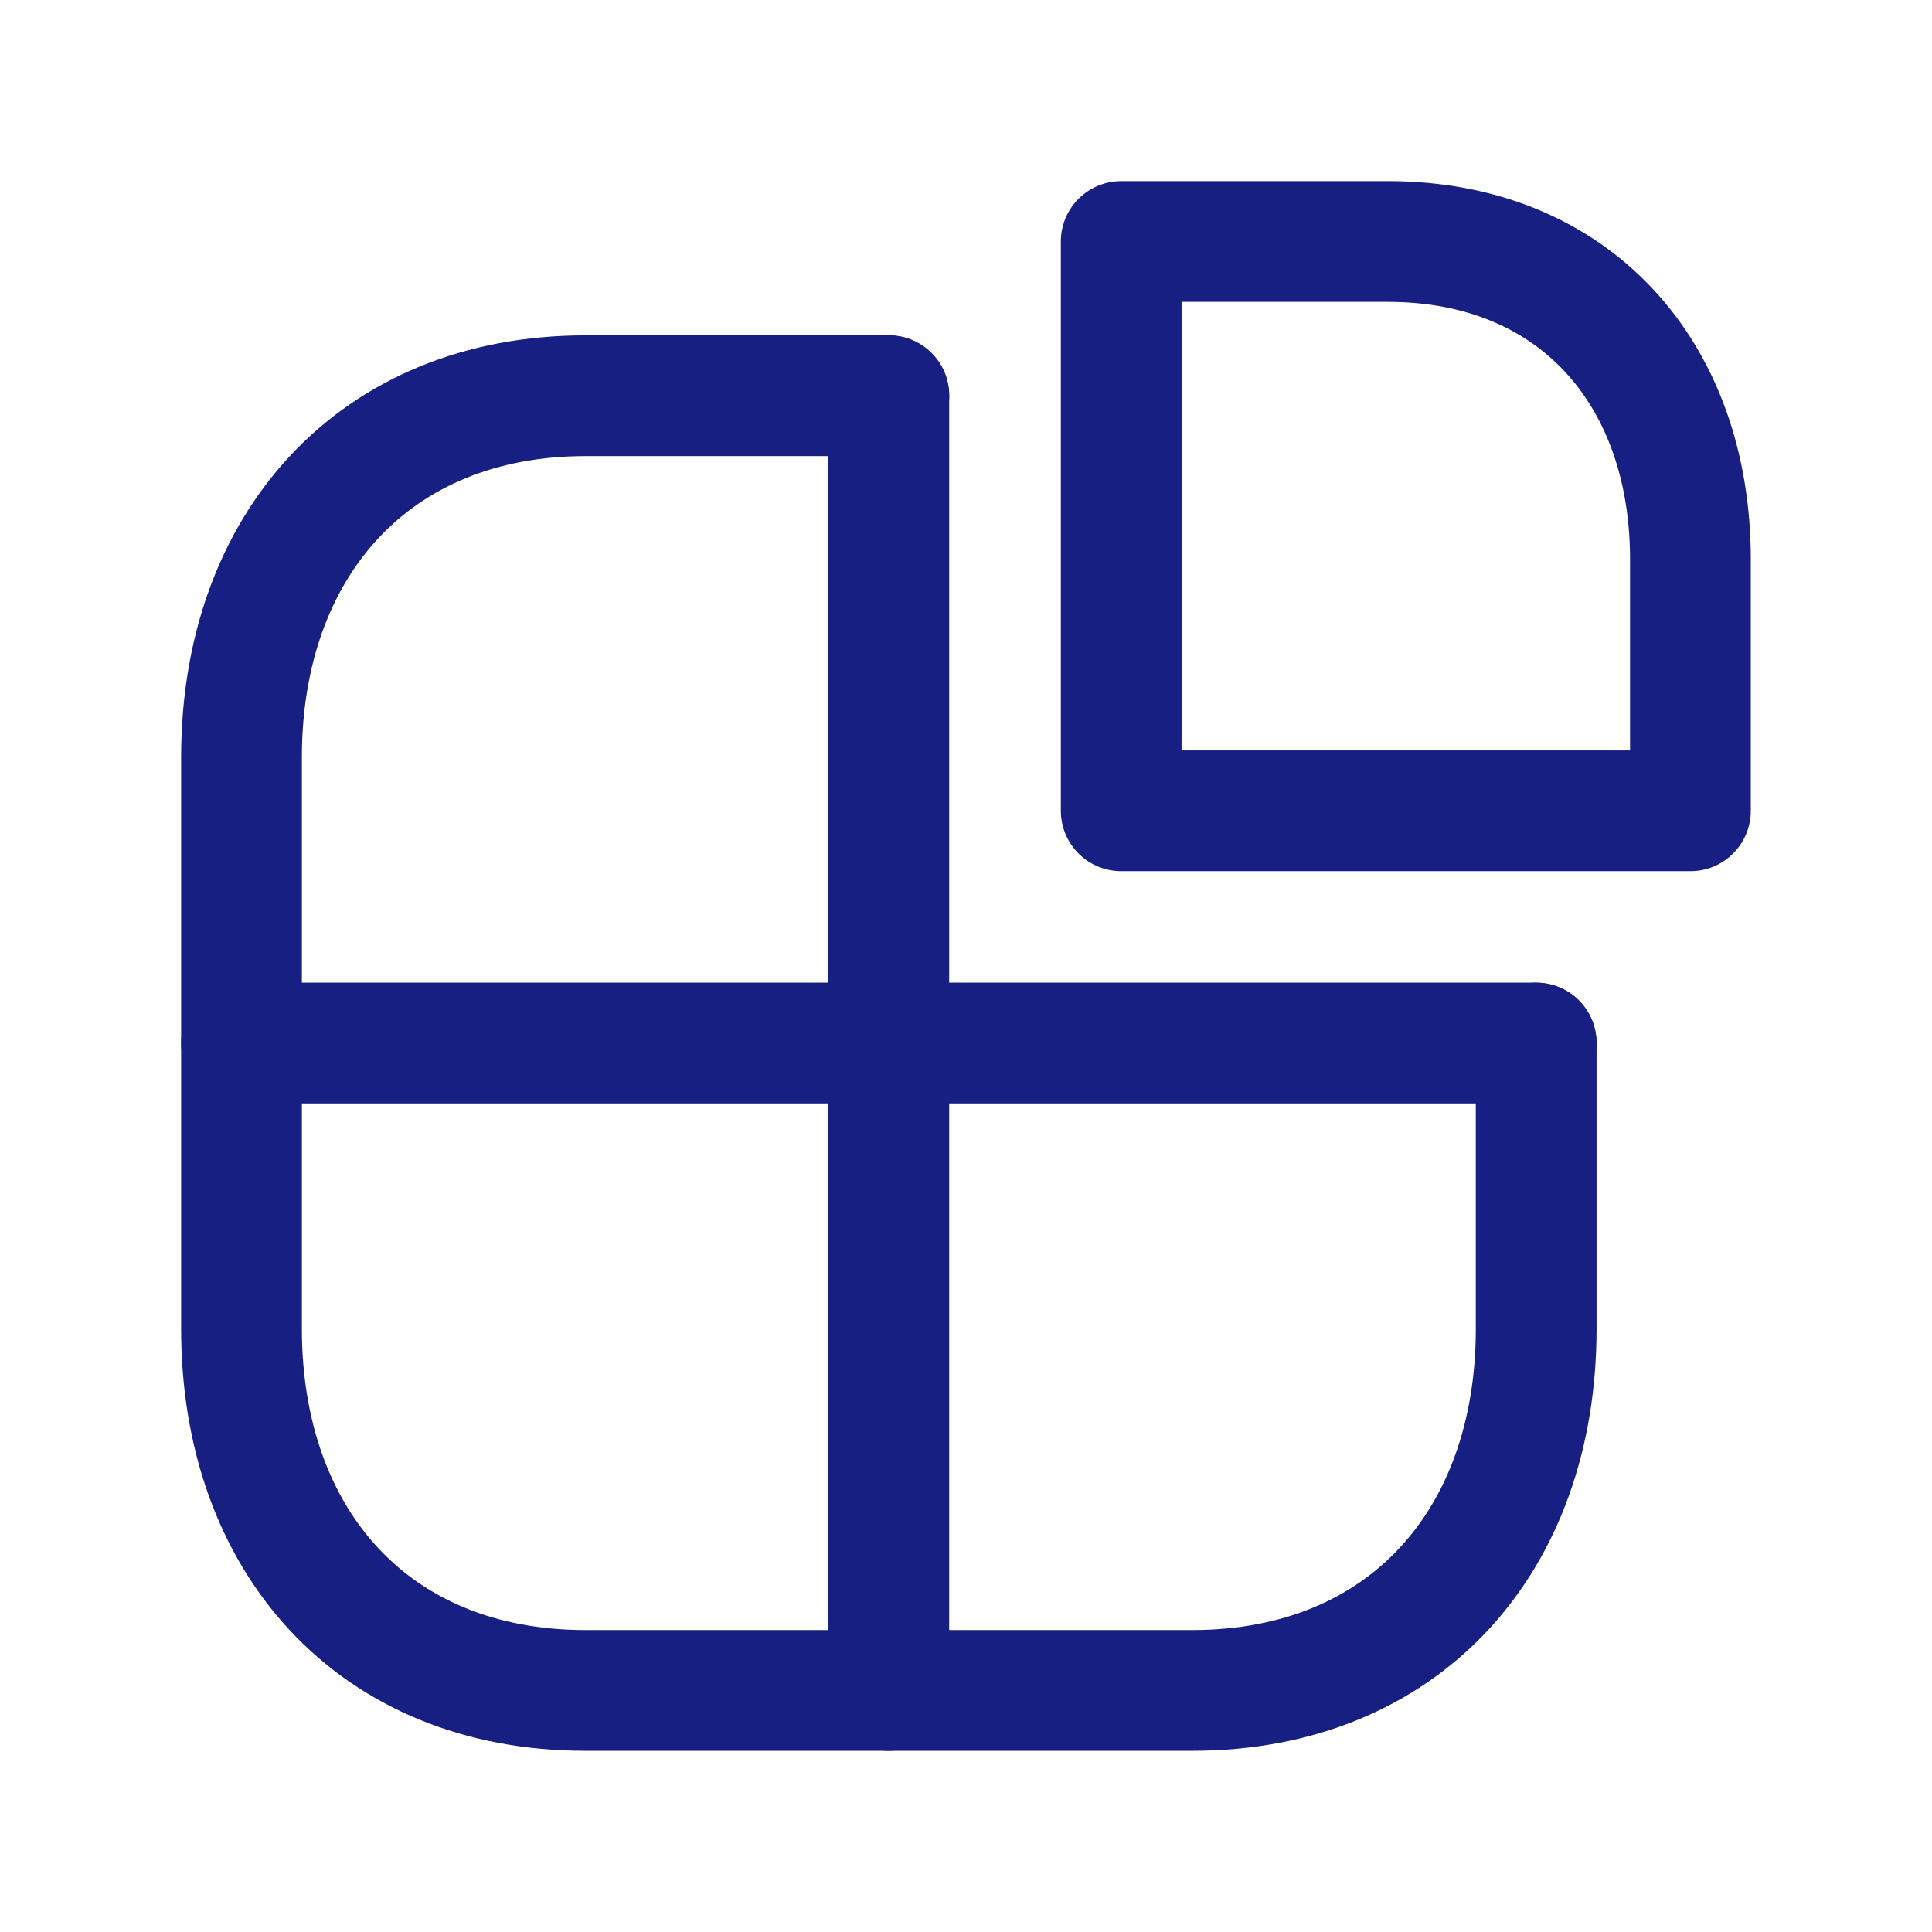 <?xml version="1.0" encoding="UTF-8"?> <svg xmlns="http://www.w3.org/2000/svg" width="24" height="24" viewBox="0 0 24 24" fill="none"><path d="M11.042 4.916H7.273C4.647 4.916 3 6.775 3 9.407V16.508C3 19.14 4.638 20.999 7.273 20.999H14.809C17.445 20.999 19.083 19.14 19.083 16.508V12.958" stroke="#172082" stroke-width="1.5" stroke-linecap="round" stroke-linejoin="round"></path><path d="M19.083 12.957L3 12.957" stroke="#172082" stroke-width="1.5" stroke-linecap="round" stroke-linejoin="round"></path><path d="M11.041 4.916L11.041 20.999" stroke="#172082" stroke-width="1.5" stroke-linecap="round" stroke-linejoin="round"></path><path d="M20.999 6.949V10.072H13.928V3H17.242C19.558 3 20.999 4.635 20.999 6.949Z" stroke="#172082" stroke-width="1.5" stroke-linecap="round" stroke-linejoin="round"></path></svg> 